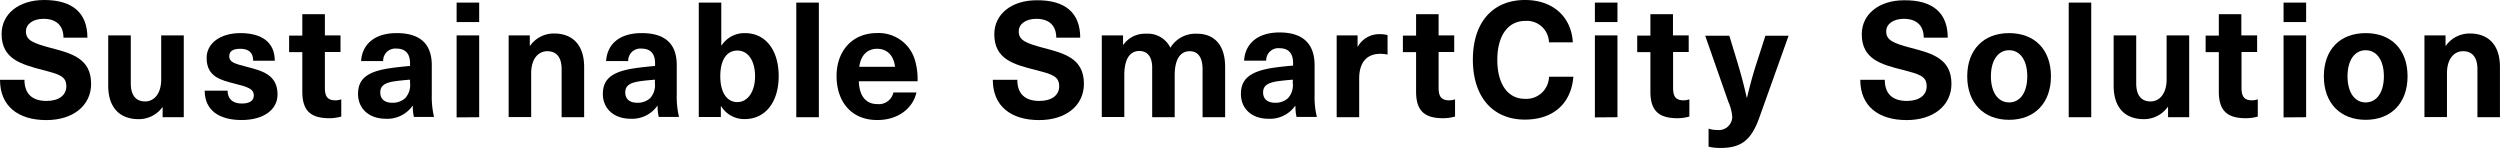 <svg xmlns="http://www.w3.org/2000/svg" viewBox="0 0 453.01 26.81"><g id="レイヤー_2" data-name="レイヤー 2"><g id="デザイン"><path d="M15.84,6.83H11.5c0-2.16-1.26-3.42-3.62-3.42C6,3.41,4.7,4.35,4.7,5.69c0,1.6,1.25,2.13,4.52,3,3.91,1,7.29,2,7.29,6.5,0,3.94-3.26,6.57-8.11,6.57-5.16,0-8.4-2.57-8.4-7.3H4.43c0,2.51,1.38,3.83,4,3.83,2.19,0,3.59-1,3.59-2.66,0-1.84-1.34-2.19-4.29-2.95C3.85,11.64.29,10.71.29,6.16.29,2.51,3.41,0,8,0,13.16,0,15.84,2.36,15.84,6.83Z"/><path d="M19.61,15.52V6.42H23.7v8.69c0,2.25,1,3.27,2.59,3.27s2.92-1.34,2.92-4V6.42H33.3V21.24H29.47V19.37h0a5.28,5.28,0,0,1-4.35,2.22C21.74,21.59,19.61,19.55,19.61,15.52Z"/><path d="M49.79,11H45.88c0-1.52-.88-2.16-2.34-2.16s-2,.53-2,1.37c0,1.05.93,1.32,3.18,1.9,2.65.7,5.57,1.37,5.57,5,0,2.77-2.51,4.64-6.53,4.64S37.09,20,37.09,16.43h4.15c0,1.48.9,2.33,2.59,2.33,1.43,0,2.16-.55,2.16-1.43,0-1.28-1.11-1.55-3.41-2.16-2.48-.64-5.14-1.22-5.14-4.67C37.44,7.85,39.9,6,43.57,6,47.45,6,49.79,7.67,49.79,11Z"/><path d="M61.84,18v3.12a8,8,0,0,1-2.16.3c-3.41,0-4.9-1.38-4.9-4.82V9.45H52.39v-3h2.39V2.57h4.09V6.42H61.7v3H58.87V15.9c0,1.64.52,2.28,1.92,2.28A3.54,3.54,0,0,0,61.84,18Z"/><path d="M78.24,11.82v5.37a15.64,15.64,0,0,0,.41,4H75a8.74,8.74,0,0,1-.2-2h-.06a5.58,5.58,0,0,1-4.81,2.33c-3.15,0-5.05-1.92-5.05-4.49S66.31,13,70.6,12.37c1.11-.17,2.77-.35,3.7-.41v-.52c0-1.87-1-2.63-2.42-2.63a2.2,2.2,0,0,0-2.45,2.25h-4C65.61,8.23,67.65,6,71.88,6S78.24,7.94,78.24,11.82ZM74.3,14.44c-.87.06-2.1.18-3,.32-1.7.3-2.39.85-2.39,2s.75,1.86,2.18,1.86a3.37,3.37,0,0,0,2.34-.84A3.53,3.53,0,0,0,74.3,15Z"/><path d="M82.74,4V.47h4.09V4Zm0,17.27V6.42h4.09V21.24Z"/><path d="M105.85,12.14v9.1h-4.08V12.55c0-2.25-1-3.27-2.6-3.27s-2.92,1.34-2.92,4v7.93H92.17V6.42H96V8.29h.06a5.25,5.25,0,0,1,4.34-2.22C103.72,6.07,105.85,8.11,105.85,12.14Z"/><path d="M122.63,11.82v5.37a15.64,15.64,0,0,0,.41,4h-3.67a8.18,8.18,0,0,1-.21-2h-.06a5.58,5.58,0,0,1-4.81,2.33c-3.15,0-5.05-1.92-5.05-4.49S110.7,13,115,12.37c1.11-.17,2.77-.35,3.7-.41v-.52c0-1.87-1-2.63-2.42-2.63a2.21,2.21,0,0,0-2.45,2.25h-4C110,8.23,112,6,116.27,6S122.63,7.94,122.63,11.82Zm-3.94,2.62c-.87.06-2.1.18-3,.32-1.69.3-2.39.85-2.39,2s.75,1.86,2.18,1.86a3.35,3.35,0,0,0,2.34-.84,3.53,3.53,0,0,0,.84-2.83Z"/><path d="M130.78,8.2A4.93,4.93,0,0,1,135,6c3.71,0,6.1,3.06,6.1,7.79s-2.42,7.79-6.16,7.79a4.91,4.91,0,0,1-4.26-2.33h-.06v1.95h-4V.47h4.08V8.2Zm-.26,5.63c0,3,1.25,4.67,3.09,4.67s3.21-1.84,3.21-4.67-1.26-4.67-3.21-4.67S130.52,10.88,130.52,13.83Z"/><path d="M144.29,21.24V.47h4.09V21.24Z"/><path d="M161.89,16.75h4.17c-.58,2.71-3.15,5-7.09,5-4.67,0-7.38-3.27-7.38-8,0-4.37,2.71-7.76,7.35-7.76a6.84,6.84,0,0,1,6.86,4.93,12.33,12.33,0,0,1,.47,3.8H155.62c.11,3.06,1.6,4.14,3.35,4.14A2.69,2.69,0,0,0,161.89,16.75Zm-6.19-4.64h6.48c-.26-2.25-1.6-3.27-3.24-3.27S156,9.86,155.7,12.11Z"/><path d="M195.74,6.83H191.4c0-2.16-1.26-3.42-3.62-3.42-1.9,0-3.18.94-3.18,2.28,0,1.6,1.25,2.13,4.52,3,3.91,1,7.29,2,7.29,6.5,0,3.94-3.26,6.57-8.11,6.57-5.16,0-8.4-2.57-8.4-7.3h4.44c0,2.51,1.37,3.83,4,3.83,2.19,0,3.59-1,3.59-2.66,0-1.84-1.34-2.19-4.29-2.95-3.91-1-7.47-1.92-7.47-6.47,0-3.65,3.12-6.16,7.68-6.16C193.06,0,195.74,2.36,195.74,6.83Z"/><path d="M222,12.14v9.1h-4.09V12.55c0-2.25-.9-3.27-2.33-3.27-1.75,0-2.72,1.54-2.72,4.35v7.61h-4.08v-9c0-1.89-.82-3-2.33-3-1.78,0-2.72,1.57-2.72,4.35v7.61h-4.08V6.42h3.85V8.11h.06a4.78,4.78,0,0,1,4.11-2,4.55,4.55,0,0,1,4.41,2.54,5.29,5.29,0,0,1,4.72-2.54C220,6.07,222,8.11,222,12.14Z"/><path d="M238.21,11.82v5.37a15.2,15.2,0,0,0,.41,4h-3.68a8.2,8.2,0,0,1-.2-2h-.06a5.58,5.58,0,0,1-4.82,2.33c-3.15,0-5-1.92-5-4.49s1.45-4.06,5.74-4.73c1.11-.17,2.78-.35,3.71-.41v-.52c0-1.87-1-2.63-2.42-2.63a2.2,2.2,0,0,0-2.45,2.25h-4c.14-2.83,2.19-5.11,6.42-5.11S238.21,7.94,238.21,11.82Zm-3.94,2.62c-.88.06-2.1.18-3,.32-1.69.3-2.39.85-2.39,2s.76,1.86,2.19,1.86a3.33,3.33,0,0,0,2.33-.84,3.53,3.53,0,0,0,.85-2.83Z"/><path d="M251.43,6.36V9.89a6.75,6.75,0,0,0-1.28-.14c-2.51,0-3.86,1.57-3.86,4.49v7h-4.08V6.42H246v2.1H246a4.45,4.45,0,0,1,4.06-2.33A5.13,5.13,0,0,1,251.43,6.36Z"/><path d="M263.66,18v3.12a8,8,0,0,1-2.16.3c-3.41,0-4.9-1.38-4.9-4.82V9.45h-2.39v-3h2.39V2.57h4.08V6.42h2.83v3h-2.83V15.9c0,1.64.53,2.28,1.93,2.28A3.54,3.54,0,0,0,263.66,18Z"/><path d="M285,7.67h-4.32a4,4,0,0,0-4.29-3.88c-3.15,0-5.07,2.69-5.07,7.06s1.89,7.06,5,7.06a4.12,4.12,0,0,0,4.37-4h4.41c-.41,4.93-3.71,7.76-8.78,7.76-5.84,0-9.43-4.12-9.43-10.86S270.46,0,276.35,0C281.49,0,284.76,3.15,285,7.67Z"/><path d="M289,4V.47h4.09V4Zm0,17.27V6.42h4.09V21.24Z"/><path d="M306.12,18v3.12a8,8,0,0,1-2.15.3c-3.42,0-4.91-1.38-4.91-4.82V9.45h-2.39v-3h2.39V2.57h4.09V6.42H306v3h-2.83V15.9c0,1.64.52,2.28,1.92,2.28A3.54,3.54,0,0,0,306.12,18Z"/><path d="M318.79,21.33c-1.49,4.17-3.36,5.48-7.06,5.48a9.46,9.46,0,0,1-2.13-.23V23.31a4.71,4.71,0,0,0,1.57.24,2.42,2.42,0,0,0,2.72-2.4,8.18,8.18,0,0,0-.7-2.68l-4.2-12h4.37l1.52,5c.61,2,1.17,4.14,1.63,6.21h.06c.5-2.07,1.05-4.17,1.72-6.21l1.61-5h4.2Z"/><path d="M352.94,6.83h-4.35c0-2.16-1.26-3.42-3.62-3.42-1.9,0-3.18.94-3.18,2.28,0,1.6,1.25,2.13,4.52,3,3.91,1,7.3,2,7.3,6.5,0,3.94-3.27,6.57-8.11,6.57-5.17,0-8.41-2.57-8.41-7.3h4.44c0,2.51,1.37,3.83,4,3.83,2.19,0,3.59-1,3.59-2.66,0-1.84-1.34-2.19-4.29-2.95-3.91-1-7.47-1.92-7.47-6.47,0-3.65,3.13-6.16,7.68-6.16C350.25,0,352.94,2.36,352.94,6.83Z"/><path d="M371.64,13.83c0,4.81-2.94,7.88-7.58,7.88s-7.59-3.07-7.59-7.88S359.42,6,364.06,6,371.64,9,371.64,13.83Zm-10.88,0c0,2.89,1.28,4.73,3.3,4.73s3.29-1.84,3.29-4.73-1.28-4.73-3.29-4.73S360.76,10.94,360.76,13.83Z"/><path d="M374.86,21.24V.47h4.08V21.24Z"/><path d="M383,15.52V6.42h4.09v8.69c0,2.25,1,3.27,2.59,3.27s2.92-1.34,2.92-4V6.42h4.09V21.24h-3.83V19.37h-.05a5.28,5.28,0,0,1-4.35,2.22C385.1,21.59,383,19.55,383,15.52Z"/><path d="M409.12,18v3.12a8,8,0,0,1-2.16.3c-3.41,0-4.9-1.38-4.9-4.82V9.45h-2.39v-3h2.39V2.57h4.08V6.42H409v3h-2.83V15.9c0,1.64.53,2.28,1.93,2.28A3.54,3.54,0,0,0,409.12,18Z"/><path d="M413.79,4V.47h4.09V4Zm0,17.27V6.42h4.09V21.24Z"/><path d="M436.26,13.83c0,4.81-2.95,7.88-7.59,7.88s-7.58-3.07-7.58-7.88S424,6,428.67,6,436.26,9,436.26,13.83Zm-10.88,0c0,2.89,1.28,4.73,3.29,4.73s3.3-1.84,3.3-4.73-1.28-4.73-3.3-4.73S425.38,10.94,425.38,13.83Z"/><path d="M453,12.14v9.1h-4.08V12.55c0-2.25-1-3.27-2.6-3.27s-2.92,1.34-2.92,4v7.93h-4.08V6.42h3.82V8.29h.06a5.25,5.25,0,0,1,4.35-2.22C450.88,6.07,453,8.11,453,12.14Z"/></g></g></svg>